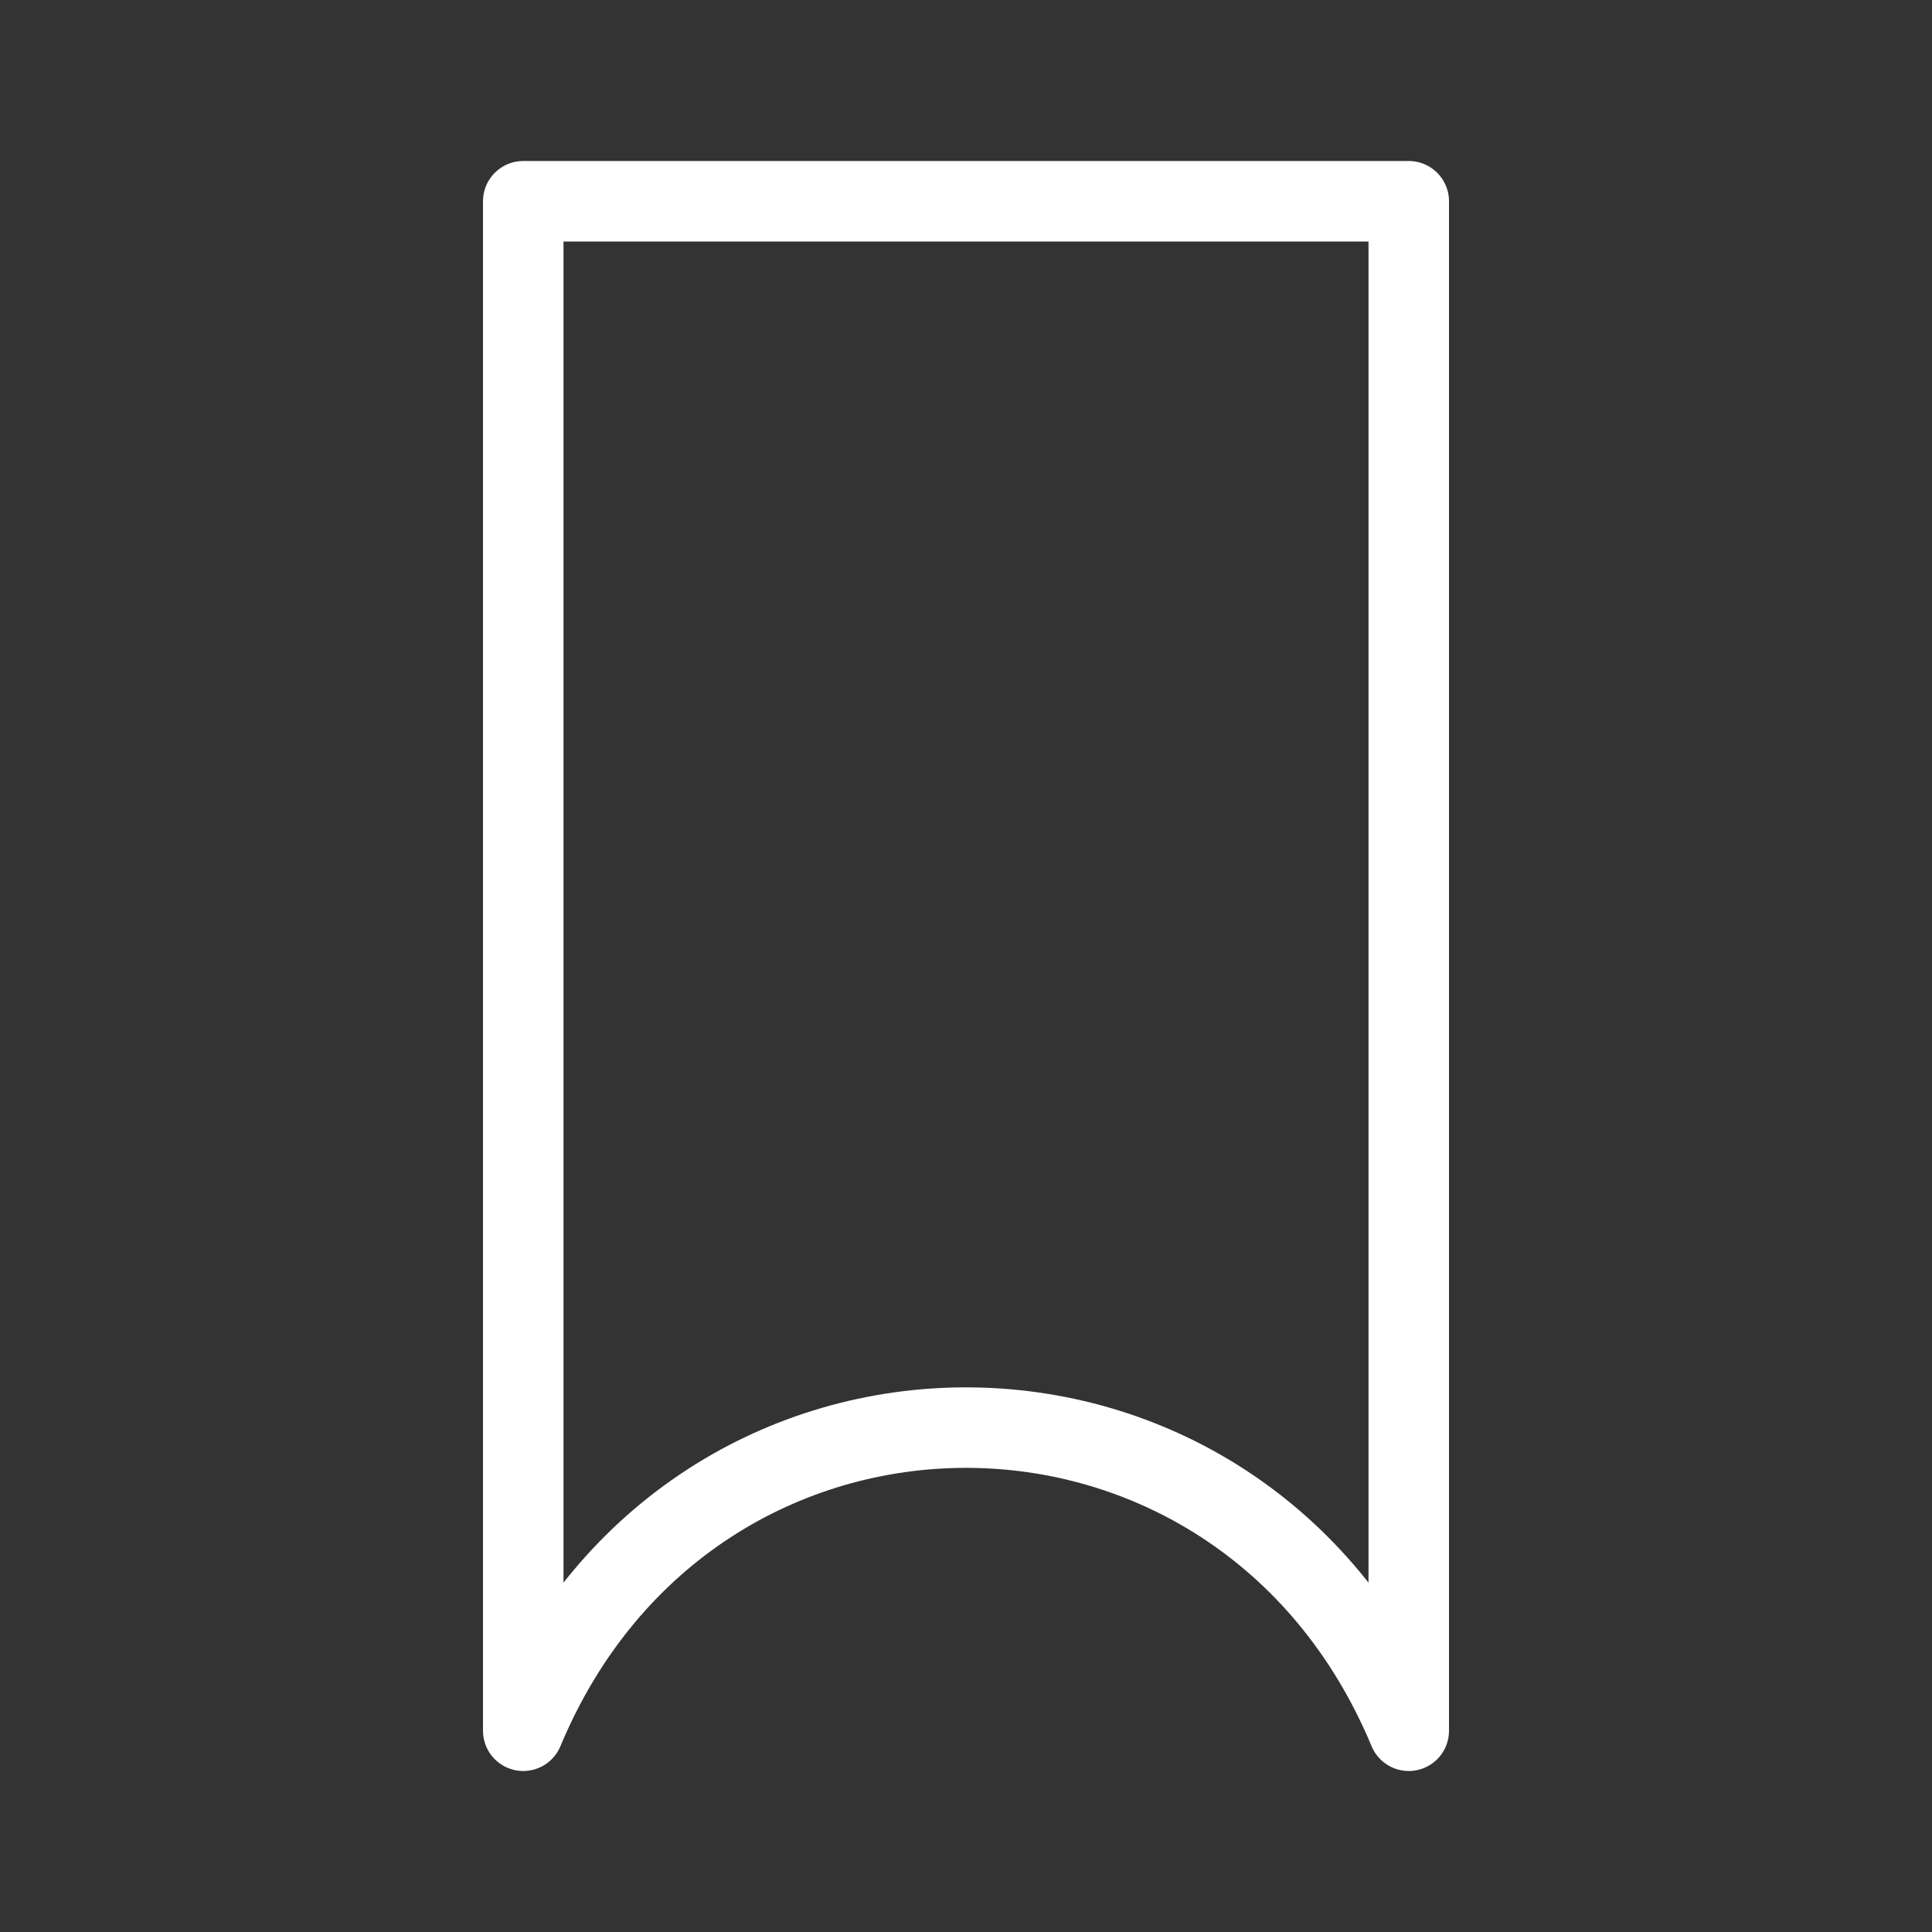 <svg xmlns:xlink="http://www.w3.org/1999/xlink" data-v-36a28b66="" xmlns="http://www.w3.org/2000/svg" fill="inherit" stroke="inherit" viewBox="0 0 24 24" class="Icon " width="24"  height="24" ><rect x="0" y="0" width="24" height="24" fill="#333333" stroke="none"/><path data-v-36a28b66="" d="M17.5 2.5H6.5V21.5C8.592 16.479 15.408 16.479 17.5 21.5V2.5Z" fill="none" stroke-width="1" stroke-linejoin="round" vector-effect="non-scaling-stroke" stroke="#FFFFFF"></path></svg>